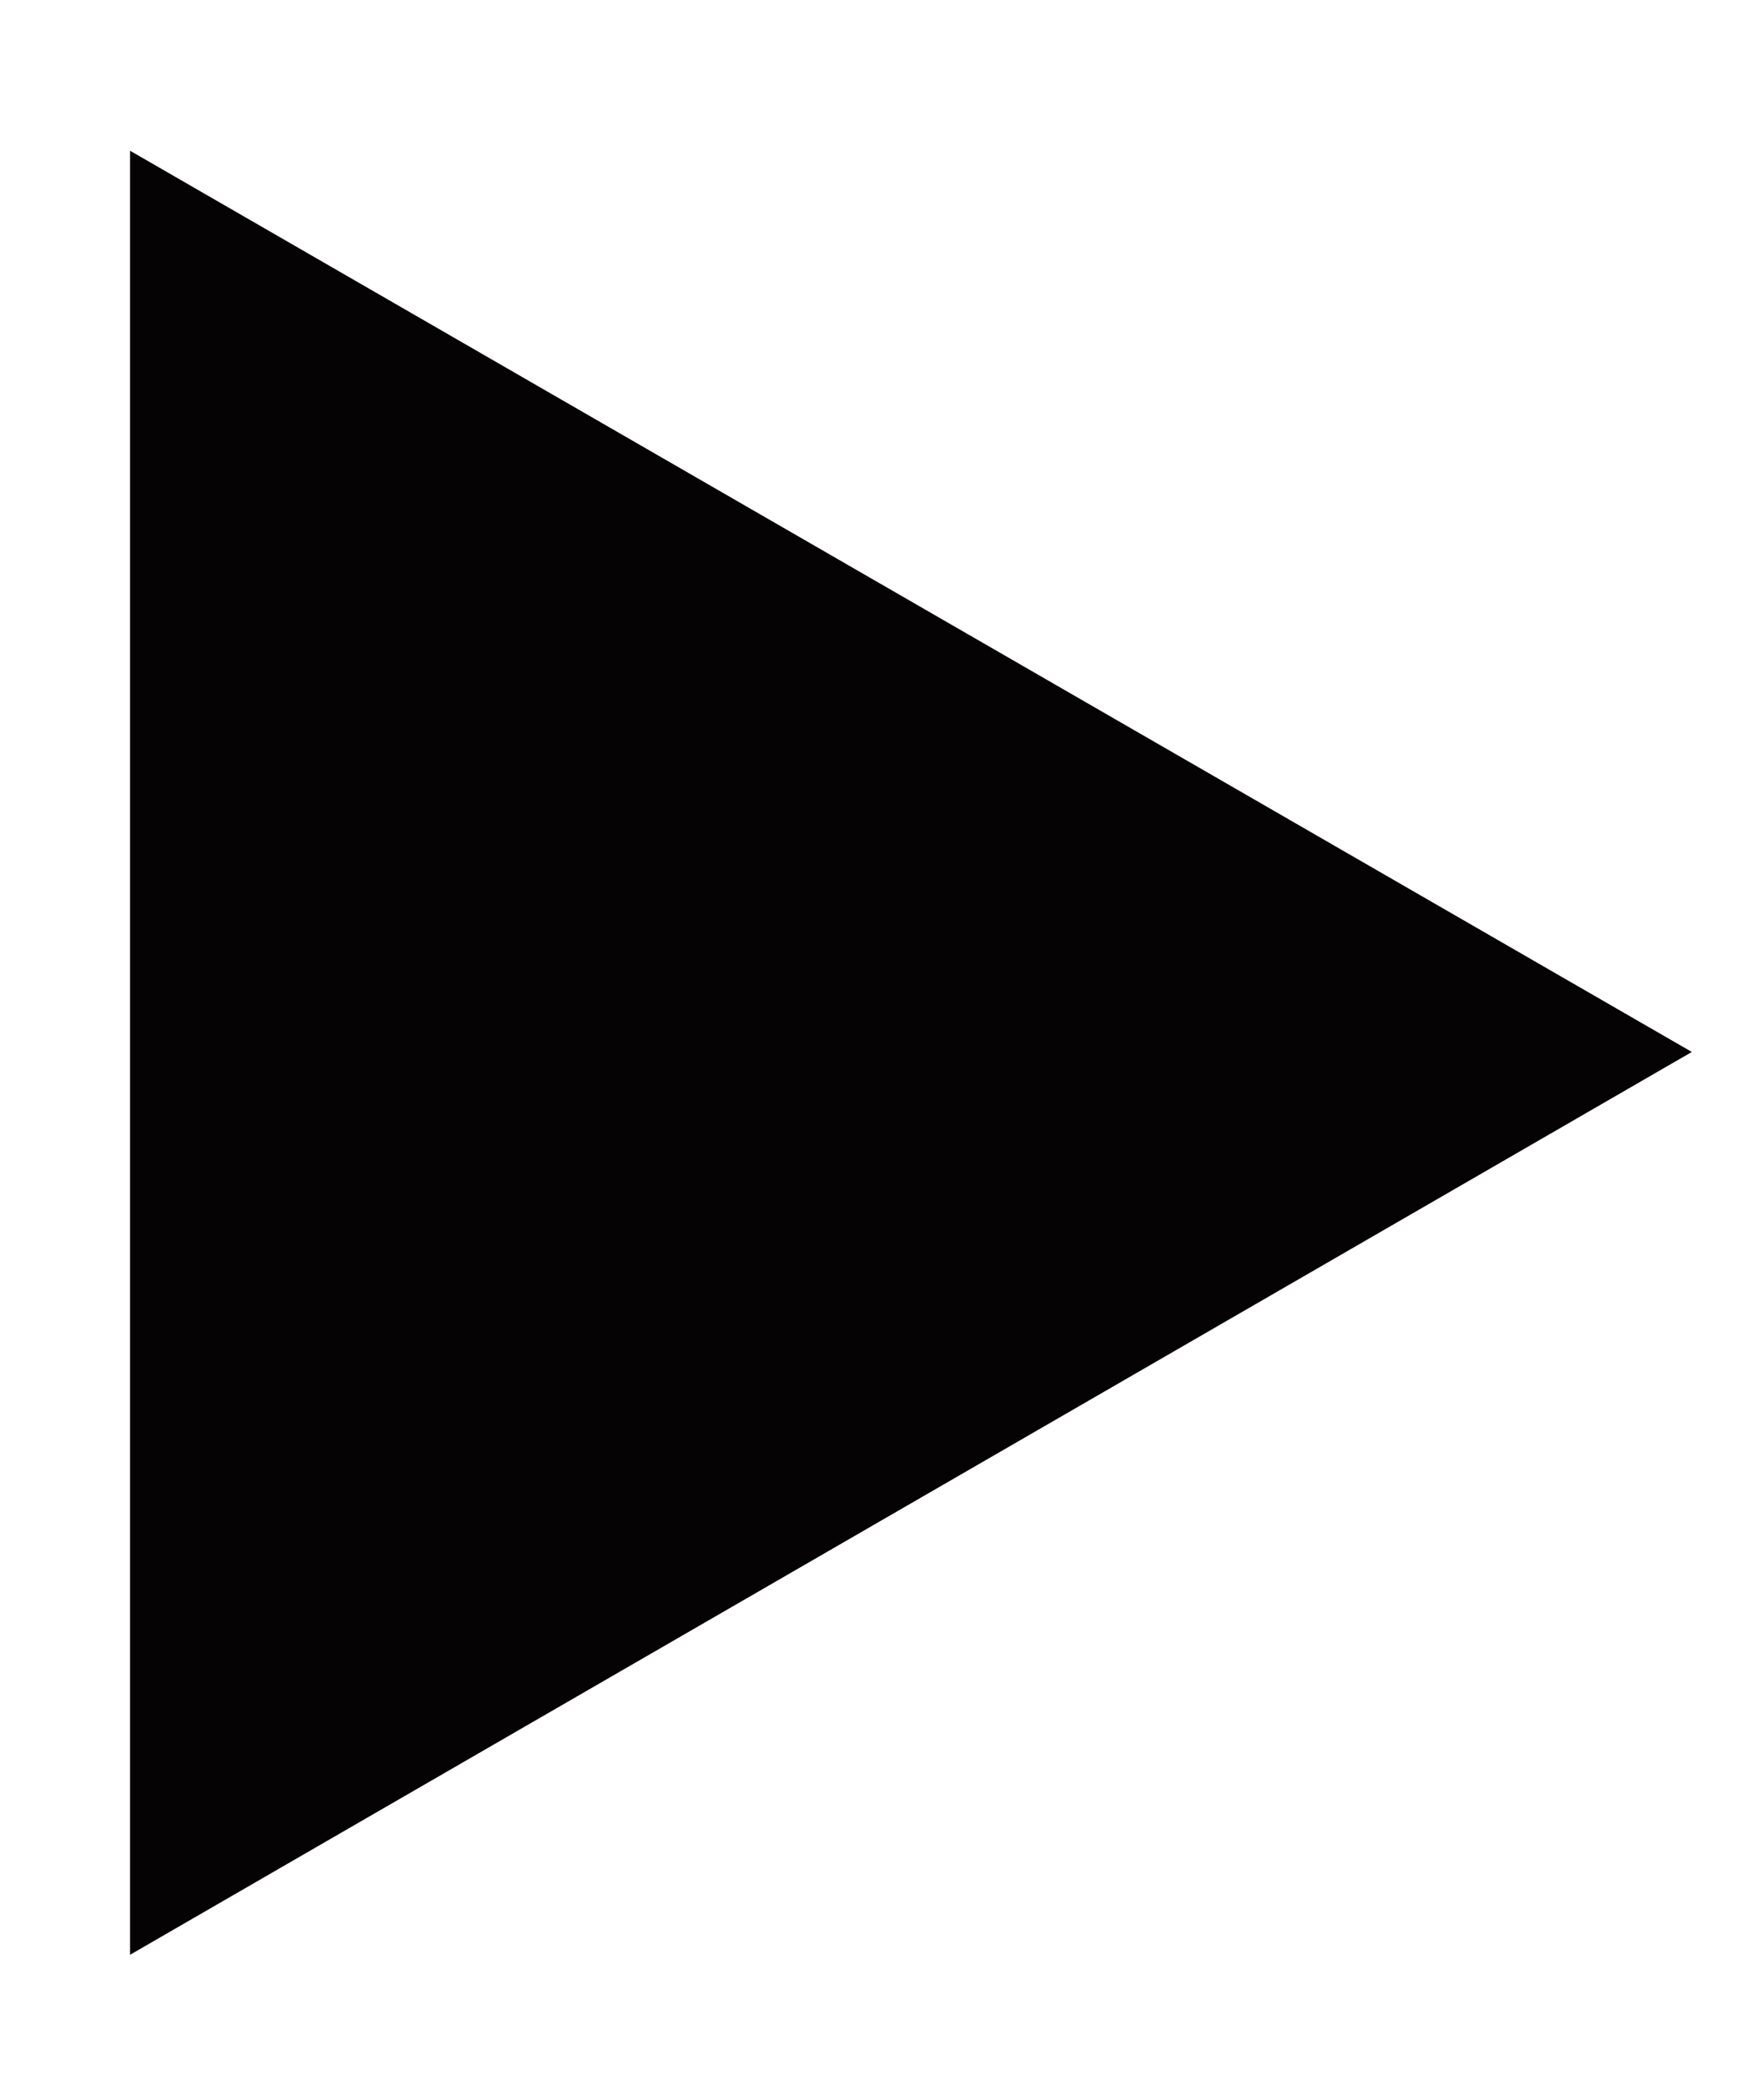 <?xml version="1.0" encoding="UTF-8"?> <svg xmlns="http://www.w3.org/2000/svg" width="11" height="13" viewBox="0 0 11 13" fill="none"> <path d="M10.55 6.56L0.811 0.94V12.19L10.55 6.56Z" fill="#060305"></path> </svg> 